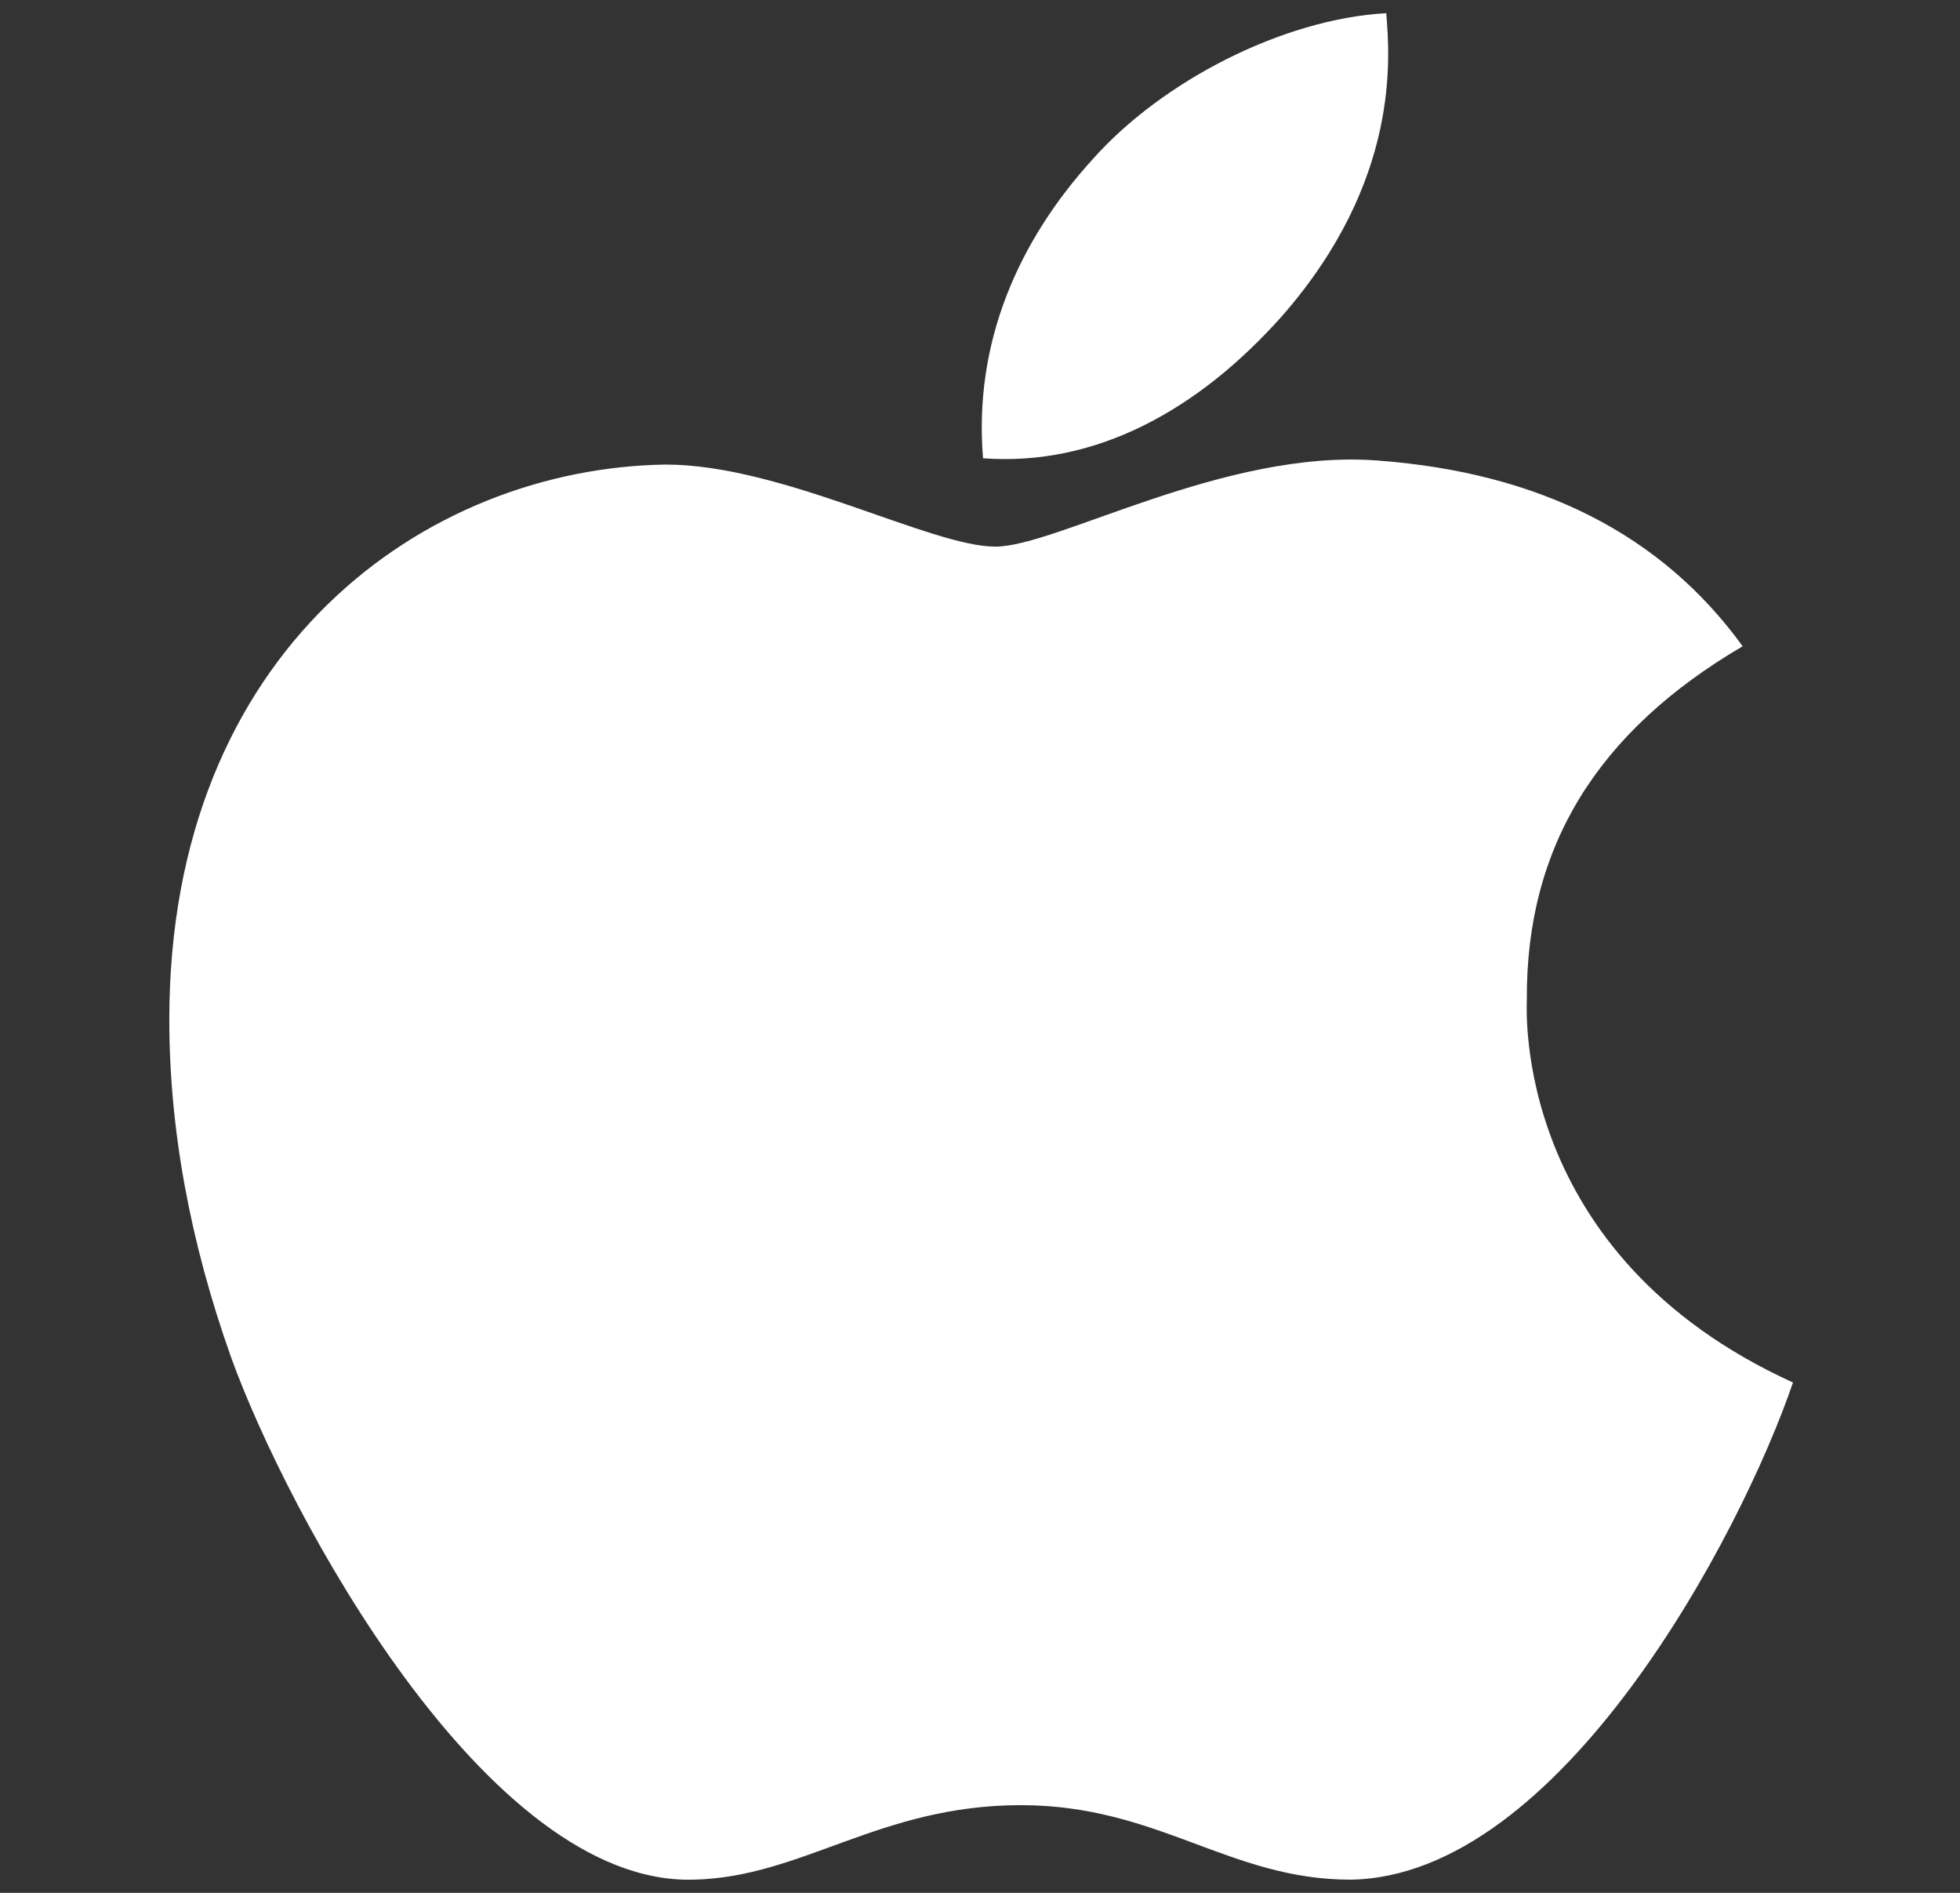 <svg width="29" height="28" viewBox="0 0 29 28" fill="none" xmlns="http://www.w3.org/2000/svg">
<rect x="0" y="0" width="29" height="28" fill="#333333" stroke="none"/>
<path d="M22.591 14.787C22.577 12.523 23.639 10.818 25.784 9.56C24.584 7.901 22.769 6.988 20.377 6.812C18.112 6.64 15.634 8.086 14.727 8.086C13.768 8.086 11.575 6.872 9.85 6.872C6.289 6.925 2.505 9.613 2.505 15.082C2.505 16.698 2.81 18.367 3.422 20.086C4.24 22.349 7.189 27.895 10.265 27.805C11.874 27.769 13.012 26.703 15.105 26.703C17.136 26.703 18.188 27.805 19.982 27.805C23.086 27.762 25.753 22.721 26.529 20.451C22.367 18.556 22.591 14.903 22.591 14.787Z" fill="white"/>
<path d="M18.978 4.665C20.721 2.667 20.563 0.849 20.511 0.195C18.971 0.281 17.191 1.207 16.177 2.345C15.06 3.567 14.404 5.077 14.545 6.779C16.208 6.902 17.727 6.075 18.978 4.665Z" fill="white"/>
</svg>